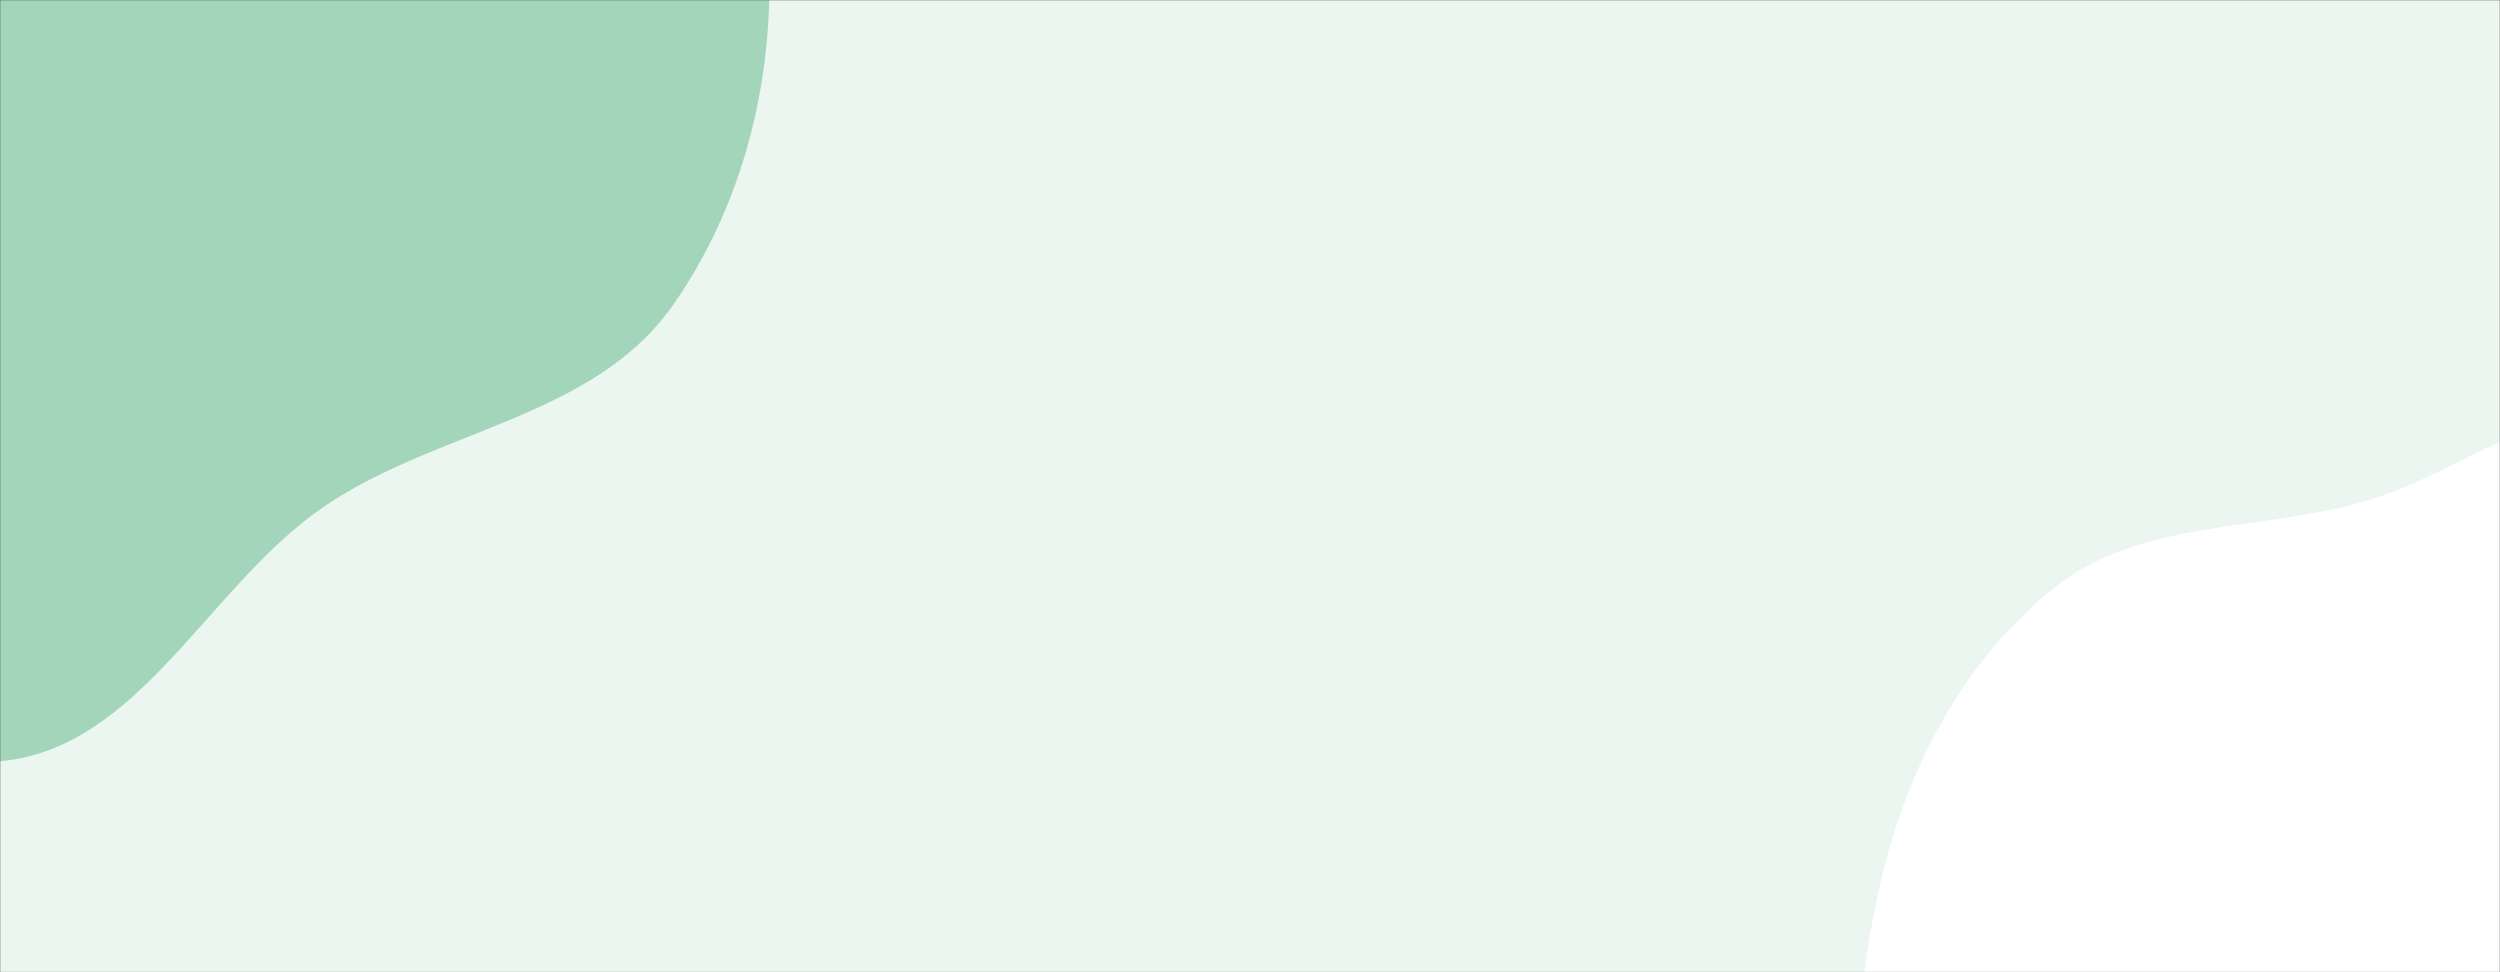 <svg xmlns="http://www.w3.org/2000/svg" version="1.1" xmlns:xlink="http://www.w3.org/1999/xlink" xmlns:svgjs="http://svgjs.dev/svgjs" width="1440" height="560" preserveAspectRatio="none" viewBox="0 0 1440 560"><rect x="0" y="0" width="1440" height="560" fill="#333333" stroke="none"/><g mask="url(&quot;#SvgjsMask1040&quot;)" fill="none"><rect width="1440" height="560" x="0" y="0" fill="rgba(235, 246, 240, 1)"></rect><path d="M0,438.503C80.691,431.194,120.149,336.775,187.253,291.372C252.137,247.472,341.583,240.586,386.931,176.705C435.255,108.631,451.976,19.347,438.889,-63.103C425.886,-145.026,378.144,-219.013,315.491,-273.375C257.318,-323.85,180.191,-343.38,103.879,-353.781C35.748,-363.067,-28.555,-338.224,-96.768,-329.563C-180.539,-318.927,-288.014,-361.296,-342.83,-297.064C-397.763,-232.695,-326.157,-132.374,-336.705,-48.411C-346.965,33.257,-429.51,106.155,-403.288,184.176C-377.249,261.653,-279.538,283.792,-210.402,327.392C-141.929,370.574,-80.622,445.806,0,438.503" fill="#a2d5b9"></path><path d="M1440 891.431C1504.124 896.812 1569.017 879.772 1623.474 845.491 1678.223 811.026 1720.606 759.214 1745.131 699.349 1769.093 640.859 1778.635 574.258 1759.234 514.101 1741.024 457.637 1681.029 429.623 1643.362 383.786 1604.332 336.289 1592.275 259.459 1533.969 239.972 1475.78 220.524 1419.576 272.687 1360.5 289.248 1300.479 306.074 1232.801 299.425 1183.917 338.103 1131.054 379.929 1098.068 442.957 1083.149 508.693 1067.489 577.697 1060.634 656.118 1098.125 716.129 1134.812 774.854 1213.689 784.678 1275.304 816.272 1330.111 844.375 1378.624 886.28 1440 891.431" fill="#ffffff"></path></g><defs><mask id="SvgjsMask1040"><rect width="1440" height="560" fill="#ffffff"></rect></mask></defs></svg>